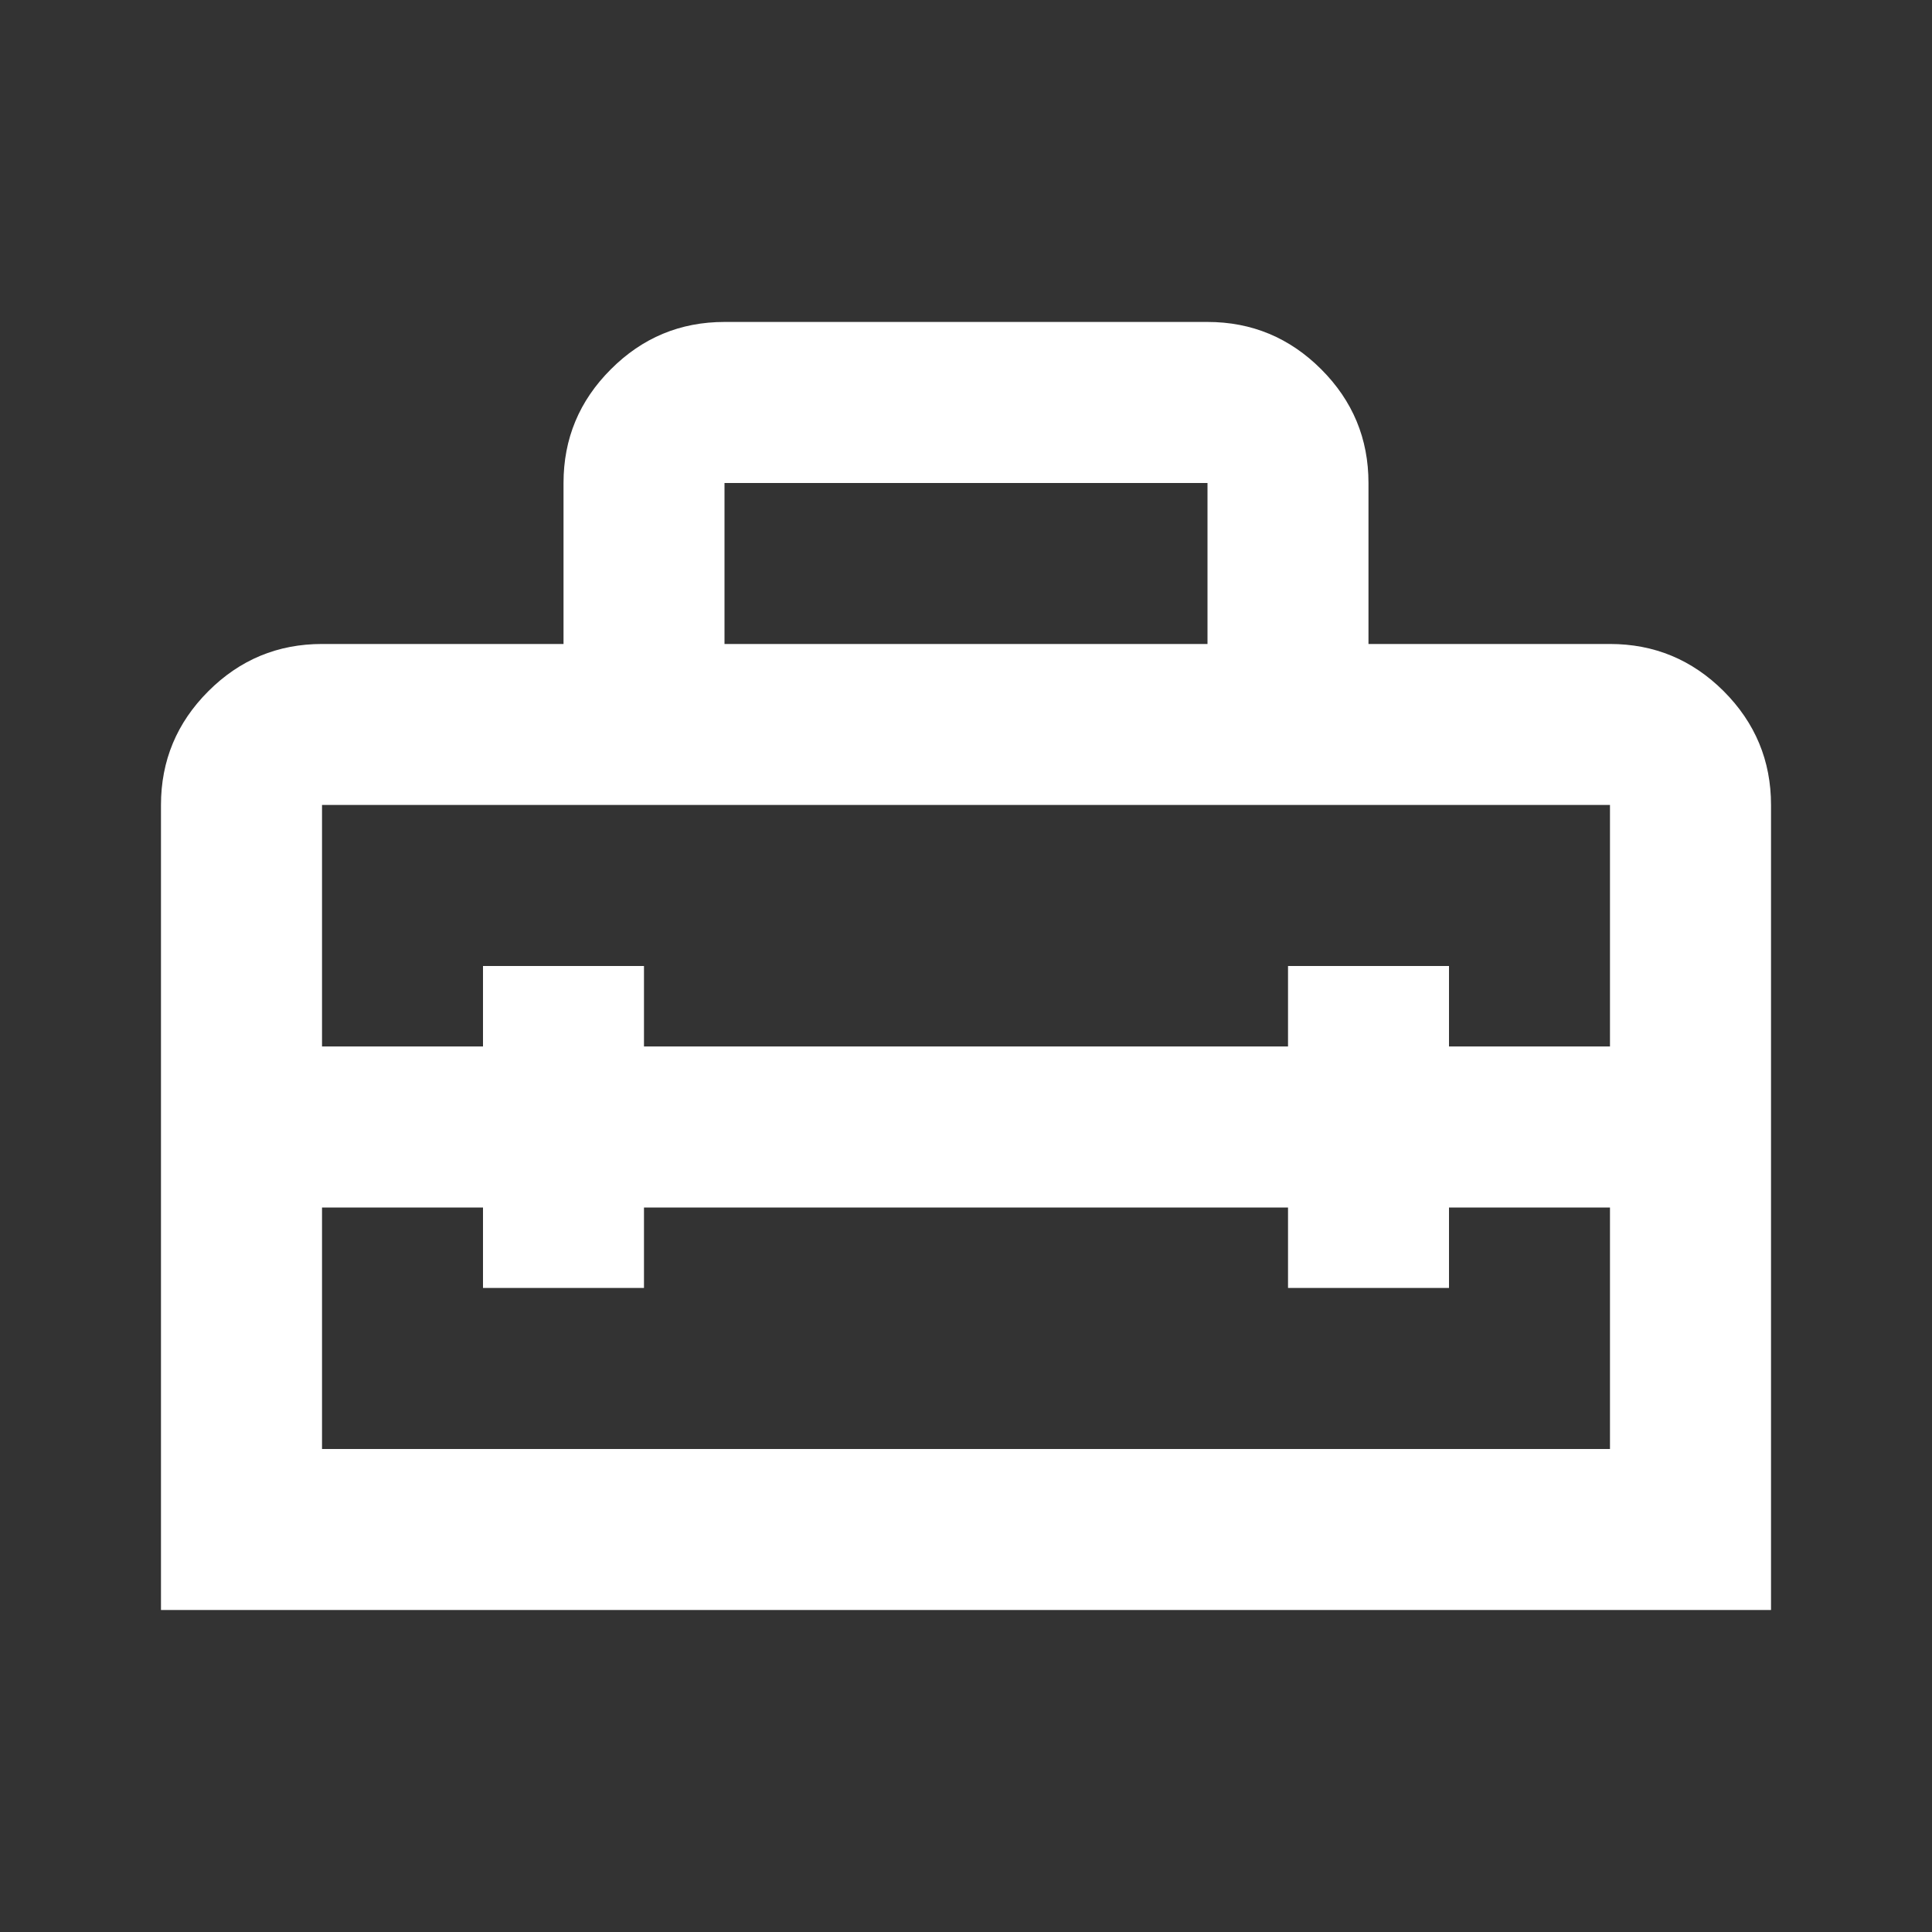 <?xml version="1.0" encoding="UTF-8"?>
<svg xmlns="http://www.w3.org/2000/svg" width="28" height="28" viewBox="0 0 28 28" fill="none">
  <rect x="0" y="0" width="28" height="28" fill="#333333" stroke="none"/>
  <mask id="mask0_0_103" style="mask-type:alpha" maskUnits="userSpaceOnUse" x="0" y="0" width="28" height="28">
    <rect width="28" height="28" fill="#D9D9D9"></rect>
  </mask>
  <g mask="url(#mask0_0_103)">
    <path d="M2.333 23.333V11.666C2.333 11.025 2.562 10.475 3.019 10.018C3.476 9.561 4.025 9.333 4.667 9.333H8.167V7C8.167 6.358 8.395 5.809 8.853 5.352C9.309 4.895 9.858 4.666 10.5 4.666H17.5C18.142 4.666 18.691 4.895 19.148 5.352C19.605 5.809 19.833 6.358 19.833 7V9.333H23.333C23.975 9.333 24.524 9.561 24.982 10.018C25.438 10.475 25.667 11.025 25.667 11.666V23.333H2.333ZM4.667 21H23.333V17.5H21V18.666H18.667V17.5H9.333V18.666H7V17.5H4.667V21ZM4.667 11.666V15.166H7V14H9.333V15.166H18.667V14H21V15.166H23.333V11.666H4.667ZM10.5 9.333H17.5V7H10.5V9.333Z" fill="white"></path>
  </g>
</svg>
